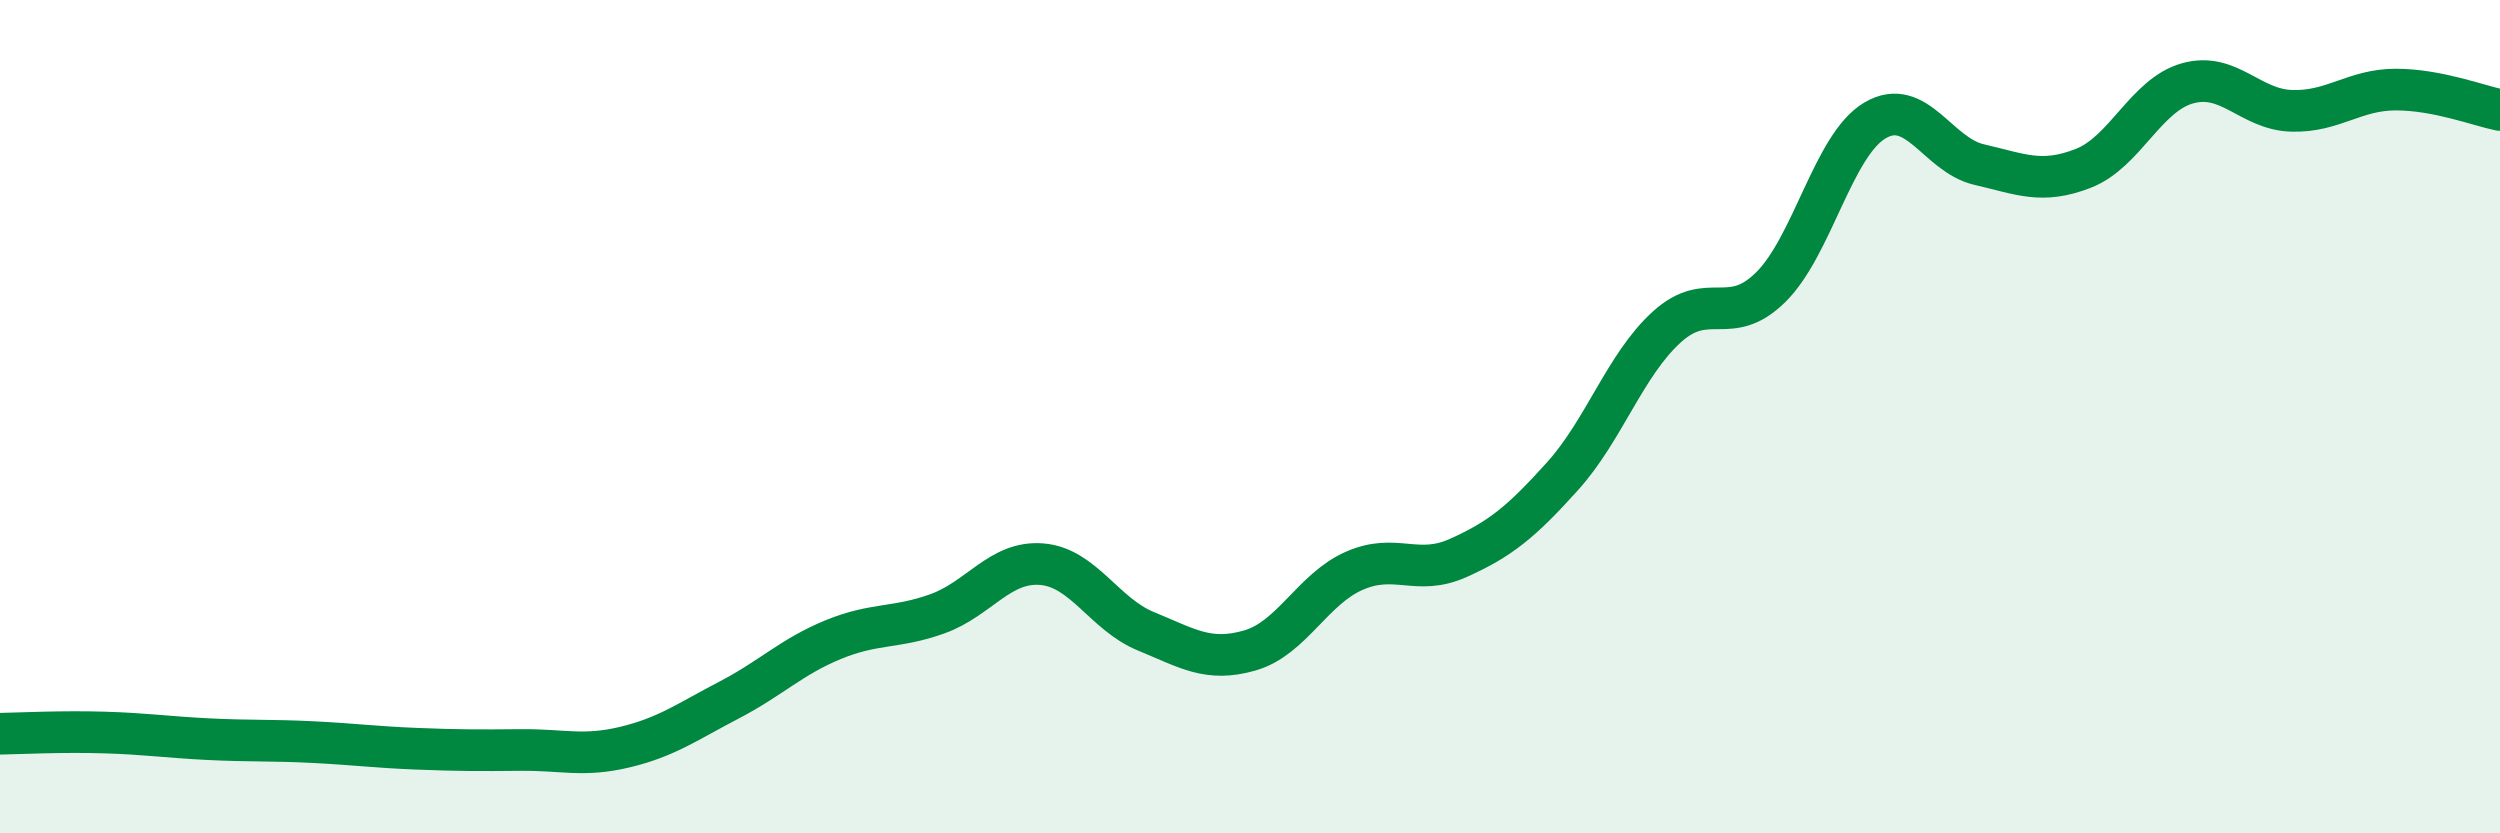 
    <svg width="60" height="20" viewBox="0 0 60 20" xmlns="http://www.w3.org/2000/svg">
      <path
        d="M 0,17.61 C 0.5,17.6 1.5,17.55 2.5,17.58 C 3.5,17.61 4,17.69 5,17.74 C 6,17.79 6.5,17.76 7.5,17.81 C 8.5,17.86 9,17.93 10,17.97 C 11,18.01 11.5,18.01 12.5,18 C 13.5,17.99 14,18.17 15,17.93 C 16,17.69 16.5,17.32 17.5,16.8 C 18.5,16.28 19,15.76 20,15.35 C 21,14.94 21.5,15.09 22.5,14.73 C 23.5,14.37 24,13.46 25,13.54 C 26,13.62 26.5,14.74 27.5,15.15 C 28.5,15.56 29,15.9 30,15.61 C 31,15.32 31.5,14.14 32.5,13.7 C 33.5,13.26 34,13.84 35,13.39 C 36,12.94 36.5,12.54 37.5,11.43 C 38.5,10.32 39,8.76 40,7.85 C 41,6.94 41.5,7.88 42.5,6.89 C 43.5,5.9 44,3.48 45,2.89 C 46,2.3 46.5,3.72 47.5,3.95 C 48.5,4.18 49,4.43 50,4.04 C 51,3.65 51.5,2.28 52.5,2 C 53.5,1.72 54,2.63 55,2.66 C 56,2.69 56.5,2.15 57.5,2.15 C 58.5,2.15 59.5,2.54 60,2.64L60 20L0 20Z"
        fill="#008740"
        opacity="0.1"
        stroke-linecap="round"
        stroke-linejoin="round"
      />
      <path
        d="M 0,17.61 C 0.5,17.6 1.5,17.55 2.5,17.58 C 3.5,17.61 4,17.69 5,17.74 C 6,17.79 6.5,17.76 7.5,17.81 C 8.5,17.86 9,17.93 10,17.97 C 11,18.01 11.5,18.01 12.5,18 C 13.5,17.99 14,18.17 15,17.93 C 16,17.69 16.5,17.32 17.5,16.8 C 18.5,16.28 19,15.76 20,15.35 C 21,14.94 21.5,15.09 22.5,14.73 C 23.5,14.37 24,13.46 25,13.54 C 26,13.62 26.5,14.74 27.5,15.15 C 28.5,15.56 29,15.9 30,15.61 C 31,15.32 31.5,14.14 32.5,13.7 C 33.5,13.26 34,13.84 35,13.39 C 36,12.94 36.5,12.54 37.5,11.43 C 38.5,10.32 39,8.76 40,7.85 C 41,6.94 41.5,7.88 42.5,6.89 C 43.5,5.9 44,3.48 45,2.89 C 46,2.3 46.5,3.72 47.5,3.95 C 48.5,4.18 49,4.43 50,4.04 C 51,3.65 51.5,2.28 52.5,2 C 53.5,1.72 54,2.63 55,2.66 C 56,2.69 56.5,2.15 57.5,2.15 C 58.5,2.15 59.5,2.54 60,2.64"
        stroke="#008740"
        stroke-width="1"
        fill="none"
        stroke-linecap="round"
        stroke-linejoin="round"
      />
    </svg>
  